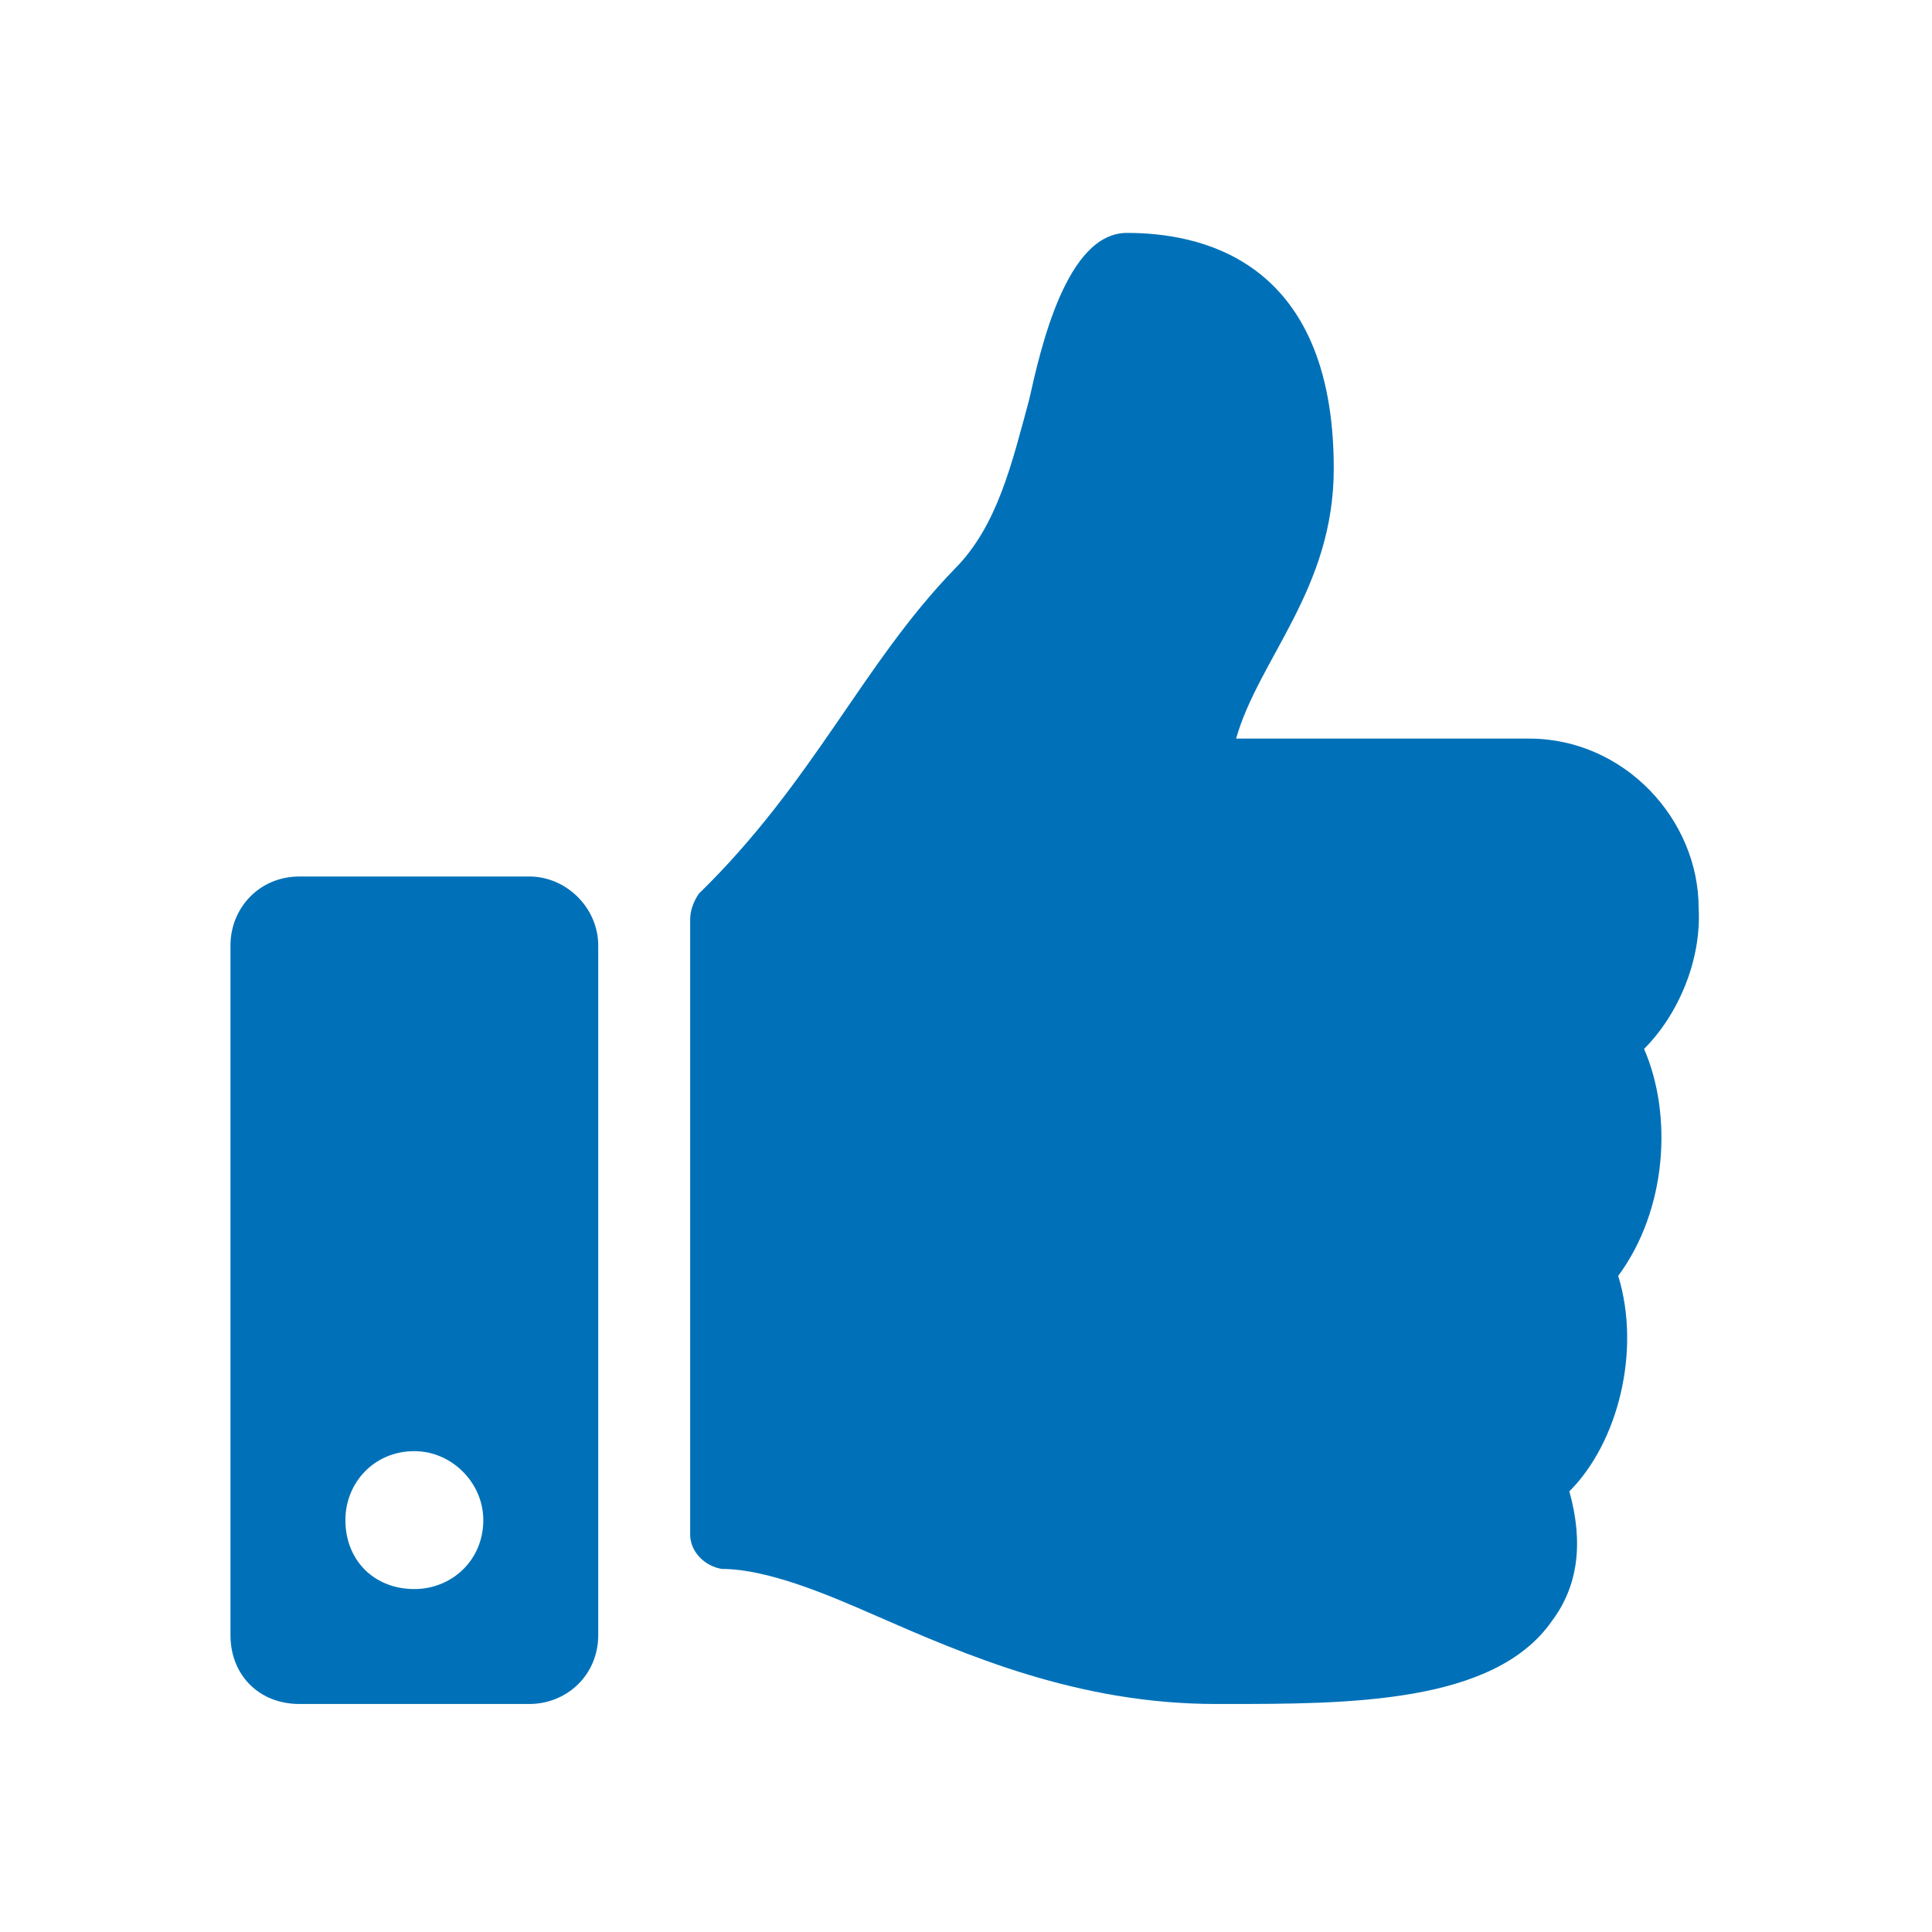 <?xml version="1.0" encoding="UTF-8"?> <svg xmlns="http://www.w3.org/2000/svg" width="197" height="197" viewBox="0 0 197 197" fill="none"><rect width="197" height="197" fill="white"></rect><path d="M53.969 89.375H30.531C26.43 89.375 23.5 92.598 23.5 96.406V166.719C23.5 170.82 26.43 173.75 30.531 173.75H53.969C57.777 173.75 61 170.82 61 166.719V96.406C61 92.598 57.777 89.375 53.969 89.375ZM42.25 162.031C38.148 162.031 35.219 159.102 35.219 155C35.219 151.191 38.148 147.969 42.25 147.969C46.059 147.969 49.281 151.191 49.281 155C49.281 159.102 46.059 162.031 42.25 162.031ZM136 47.773C136 26.094 121.938 23.75 114.906 23.75C108.754 23.75 106.117 35.469 104.945 40.742C103.188 47.188 101.723 53.633 97.328 58.027C87.953 67.695 82.973 79.707 71.254 91.133C70.668 92.012 70.375 92.891 70.375 93.769V156.465C70.375 158.223 71.84 159.688 73.598 159.98C78.285 159.98 84.438 162.617 89.125 164.668C98.5 168.77 109.926 173.75 123.988 173.75H124.867C137.465 173.75 152.406 173.75 158.266 165.254C160.902 161.738 161.488 157.344 160.023 152.07C165.004 147.09 167.348 137.715 165.004 130.098C169.984 123.359 170.57 113.691 167.641 106.953C171.156 103.438 173.5 97.871 173.207 92.598C173.207 83.516 165.59 75.312 155.922 75.312H126.039C128.383 67.109 136 60.078 136 47.773Z" fill="#0071B8"></path></svg> 